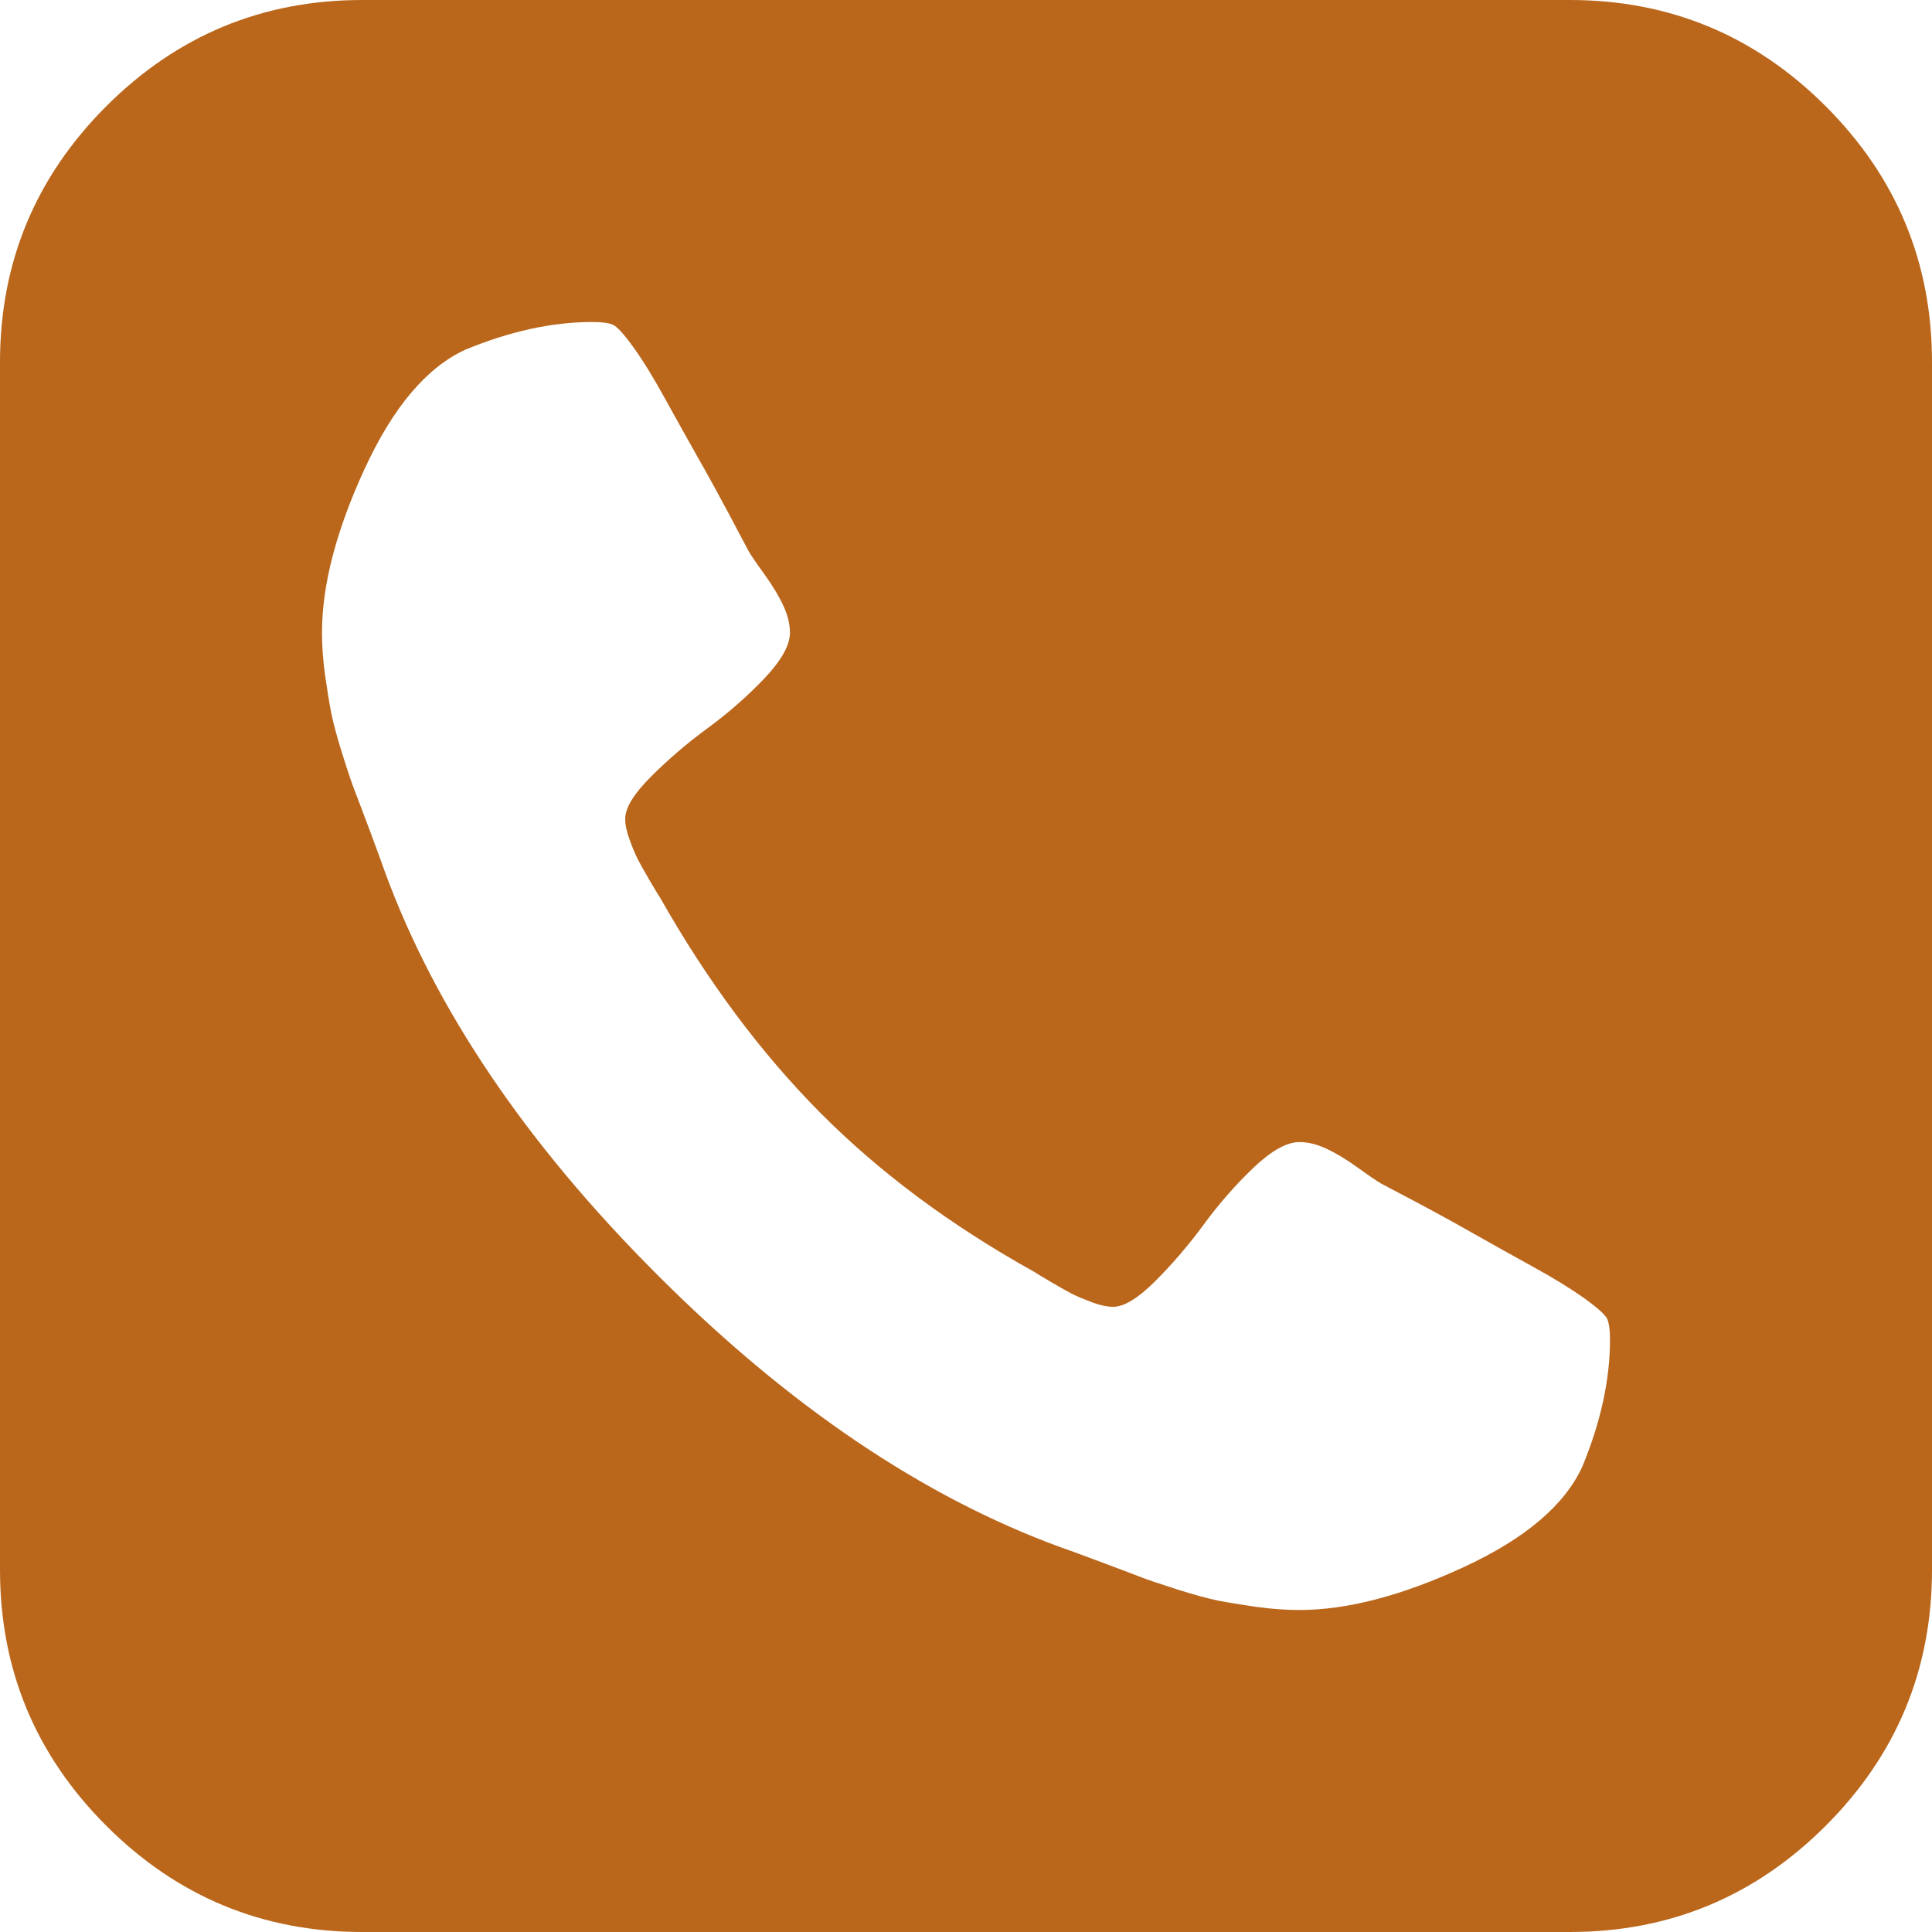 <svg width="15" height="15" viewBox="0 0 15 15" fill="none" xmlns="http://www.w3.org/2000/svg">
<path d="M12.5 10.4C12.5 10.329 12.493 10.277 12.48 10.244C12.467 10.212 12.409 10.158 12.305 10.083C12.2 10.008 12.069 9.927 11.909 9.839C11.75 9.751 11.595 9.665 11.445 9.58C11.296 9.495 11.148 9.414 11.001 9.336C10.854 9.258 10.762 9.209 10.723 9.189C10.69 9.17 10.628 9.128 10.537 9.062C10.446 8.997 10.365 8.949 10.293 8.916C10.221 8.883 10.153 8.867 10.088 8.867C9.99 8.867 9.871 8.934 9.731 9.067C9.591 9.201 9.463 9.347 9.346 9.507C9.229 9.666 9.103 9.813 8.97 9.946C8.836 10.08 8.727 10.146 8.643 10.146C8.597 10.146 8.543 10.135 8.481 10.112C8.42 10.089 8.369 10.068 8.33 10.049C8.291 10.029 8.236 9.998 8.164 9.956C8.092 9.914 8.047 9.886 8.027 9.873C7.383 9.515 6.829 9.103 6.367 8.638C5.905 8.172 5.492 7.617 5.127 6.973C5.114 6.953 5.086 6.908 5.044 6.836C5.002 6.764 4.971 6.709 4.951 6.67C4.932 6.631 4.91 6.58 4.888 6.519C4.865 6.457 4.854 6.403 4.854 6.357C4.854 6.273 4.92 6.164 5.054 6.03C5.187 5.897 5.334 5.771 5.493 5.654C5.653 5.537 5.799 5.409 5.933 5.269C6.066 5.129 6.133 5.01 6.133 4.912C6.133 4.847 6.117 4.779 6.084 4.707C6.051 4.635 6.003 4.554 5.938 4.463C5.872 4.372 5.83 4.31 5.811 4.277C5.791 4.238 5.742 4.146 5.664 3.999C5.586 3.853 5.505 3.704 5.42 3.555C5.335 3.405 5.249 3.25 5.161 3.091C5.073 2.931 4.992 2.799 4.917 2.695C4.842 2.591 4.788 2.533 4.756 2.52C4.723 2.507 4.671 2.5 4.6 2.5C4.287 2.5 3.958 2.572 3.613 2.715C3.314 2.852 3.053 3.159 2.832 3.638C2.611 4.116 2.5 4.541 2.5 4.912C2.5 5.016 2.508 5.127 2.524 5.244C2.541 5.361 2.557 5.461 2.573 5.542C2.59 5.623 2.619 5.731 2.661 5.864C2.703 5.998 2.736 6.094 2.759 6.152C2.782 6.211 2.822 6.318 2.881 6.475C2.939 6.631 2.975 6.729 2.988 6.768C3.379 7.835 4.084 8.879 5.103 9.897C6.121 10.916 7.165 11.621 8.232 12.012C8.271 12.025 8.369 12.06 8.525 12.119C8.682 12.178 8.789 12.218 8.848 12.241C8.906 12.264 9.002 12.296 9.136 12.339C9.269 12.381 9.377 12.411 9.458 12.427C9.539 12.443 9.639 12.459 9.756 12.476C9.873 12.492 9.984 12.5 10.088 12.5C10.459 12.5 10.884 12.389 11.362 12.168C11.841 11.947 12.148 11.686 12.285 11.387C12.428 11.042 12.5 10.713 12.5 10.4ZM15 2.812V12.188C15 12.962 14.725 13.625 14.175 14.175C13.625 14.725 12.962 15 12.188 15H2.812C2.038 15 1.375 14.725 0.825 14.175C0.275 13.625 0 12.962 0 12.188V2.812C0 2.038 0.275 1.375 0.825 0.825C1.375 0.275 2.038 0 2.812 0H12.188C12.962 0 13.625 0.275 14.175 0.825C14.725 1.375 15 2.038 15 2.812Z" fill="#BA671C"/>
</svg>
